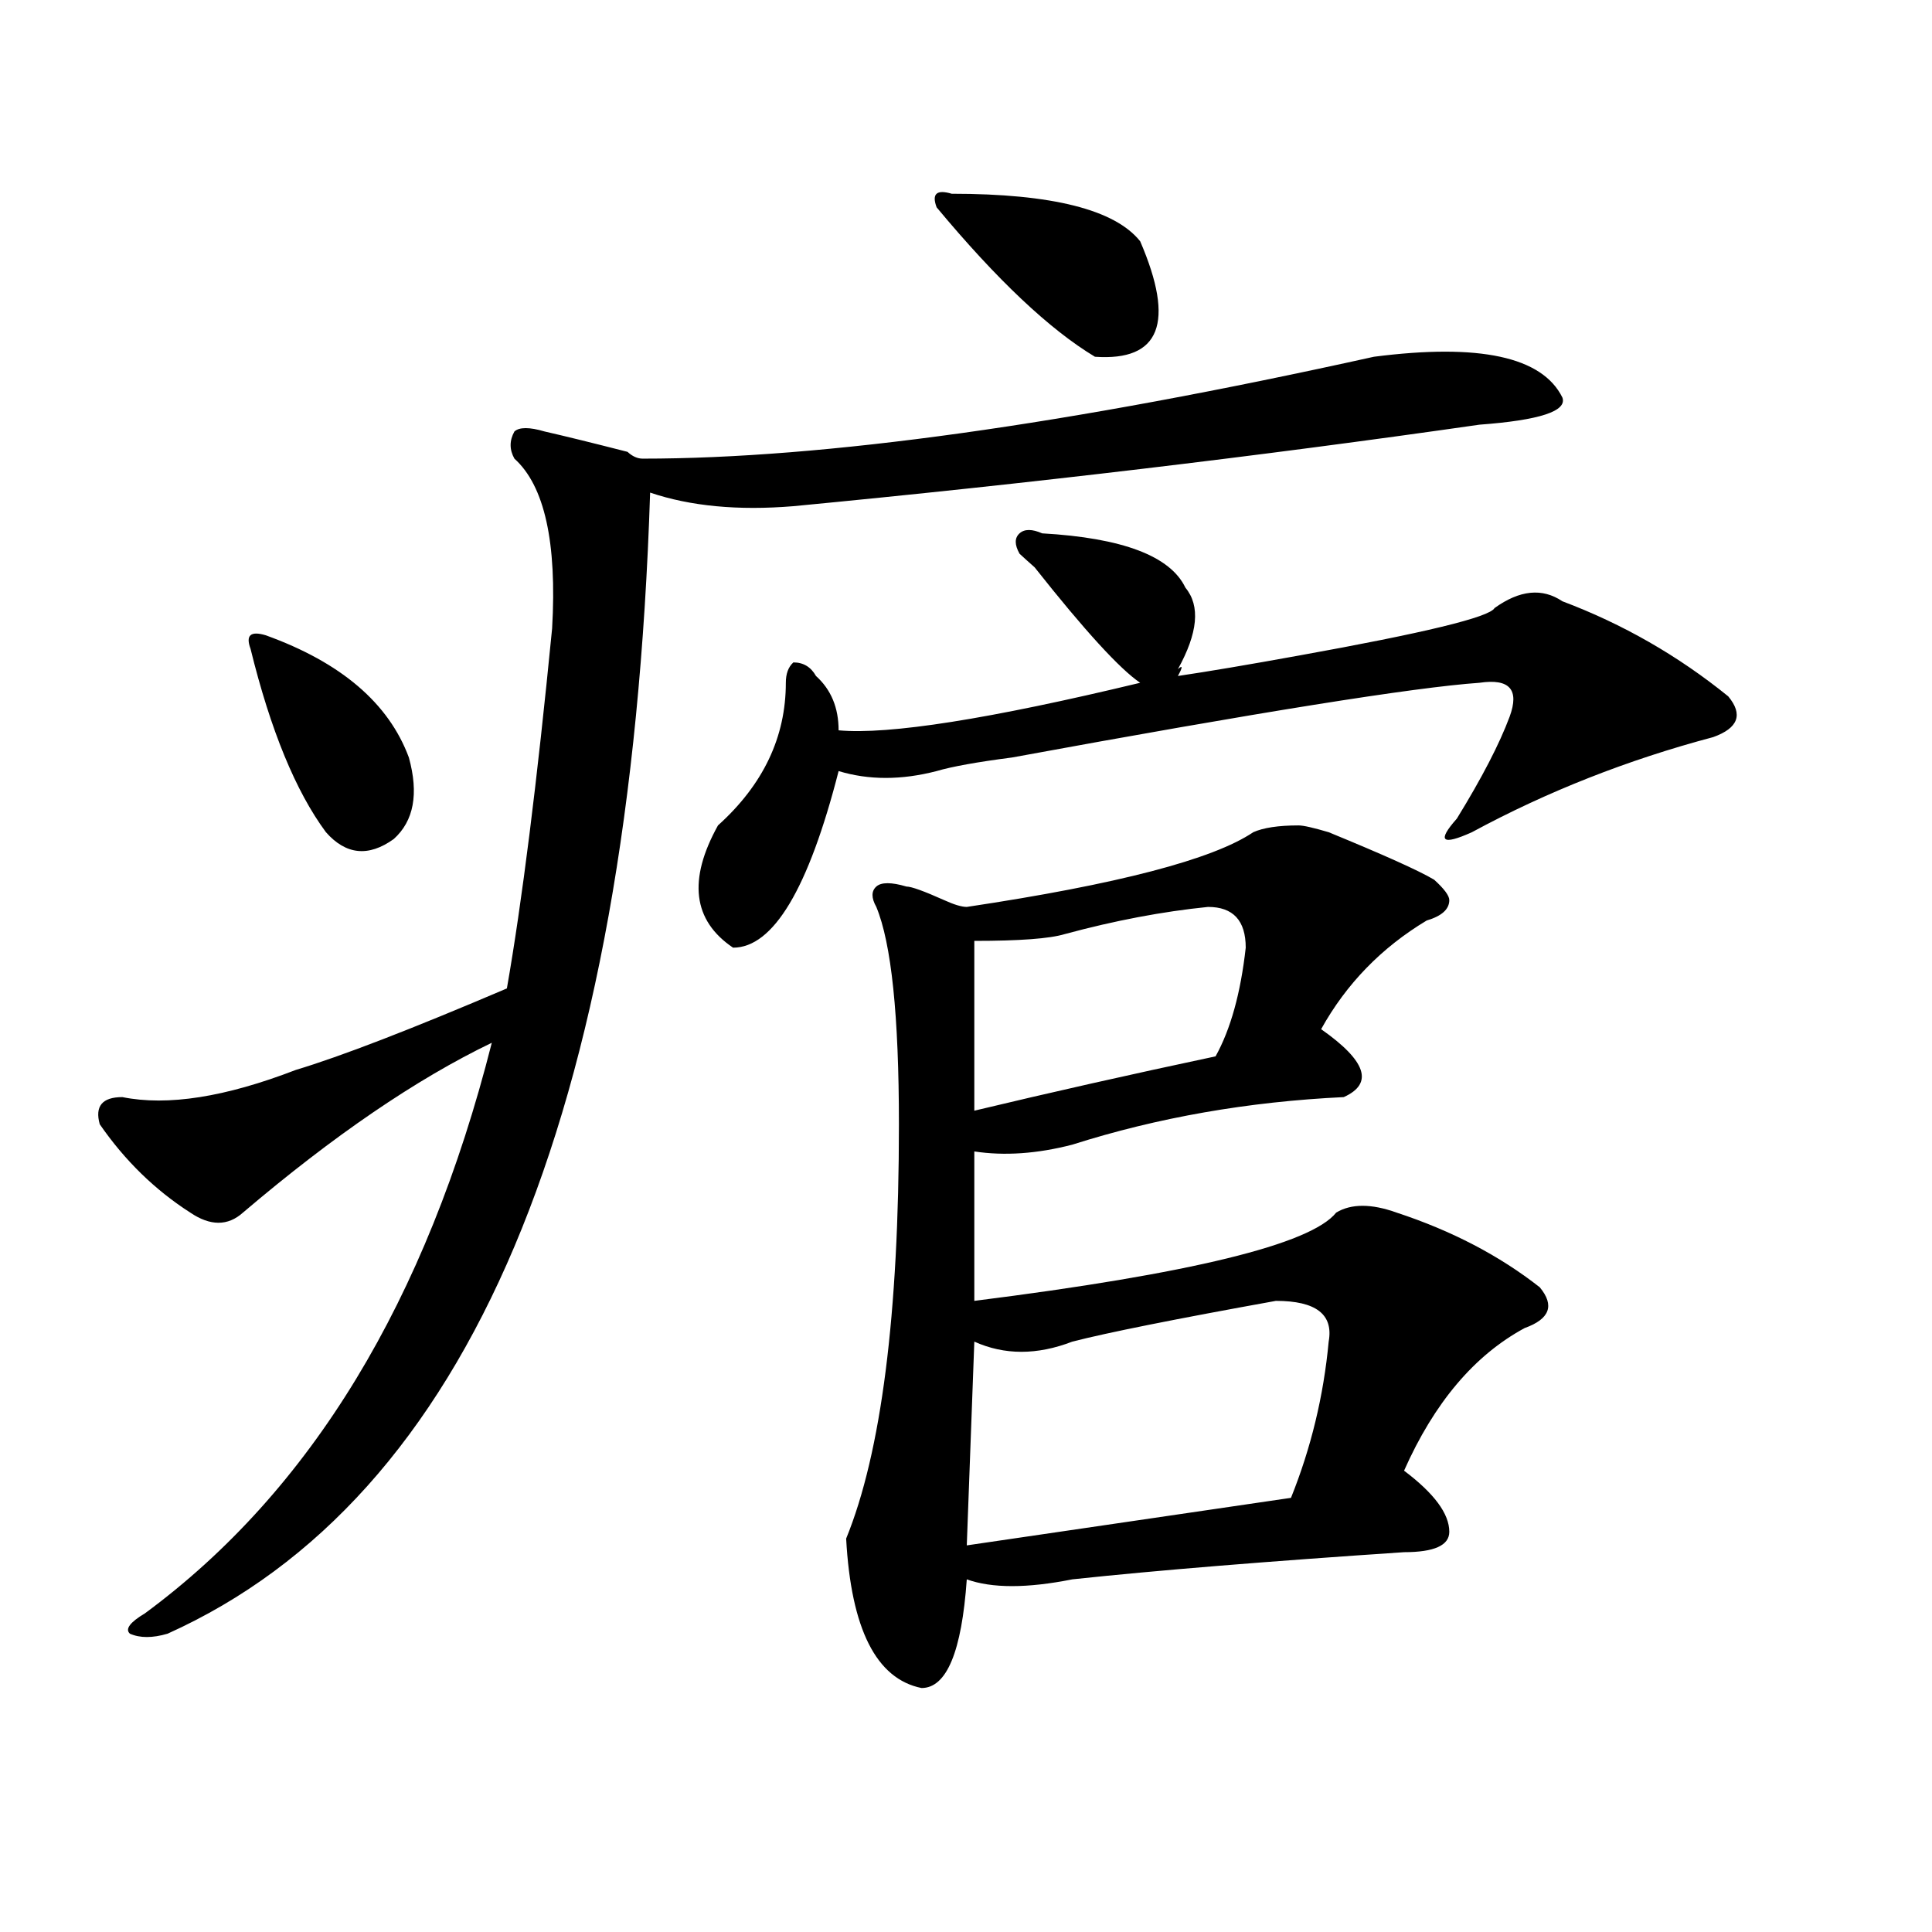 <?xml version="1.0" encoding="utf-8"?>
<!-- Generator: Adobe Illustrator 16.0.0, SVG Export Plug-In . SVG Version: 6.00 Build 0)  -->
<!DOCTYPE svg PUBLIC "-//W3C//DTD SVG 1.1//EN" "http://www.w3.org/Graphics/SVG/1.1/DTD/svg11.dtd">
<svg version="1.1" id="图层_1" xmlns="http://www.w3.org/2000/svg" xmlns:xlink="http://www.w3.org/1999/xlink" x="0px" y="0px"
	 width="1000px" height="1000px" viewBox="0 0 1000 1000" enable-background="new 0 0 1000 1000" xml:space="preserve">
<path d="M711.129,184.656c54.633-7.031,87.132,0,97.559,21.094c2.562,7.031-11.707,11.755-42.926,14.063
	C651.253,236.237,532.901,250.3,410.648,262c-28.657,2.362-53.353,0-74.145-7.031c-10.427,323.438-93.656,520.313-249.75,590.625
	c-7.805,2.307-14.329,2.307-19.512,0c-2.622-2.362,0-5.878,7.805-10.547c85.852-63.281,145.667-161.719,179.508-295.313
	c-39.023,18.786-81.949,48.065-128.777,87.891c-7.805,7.031-16.95,7.031-27.316,0c-18.231-11.7-33.841-26.917-46.828-45.703
	c-2.622-9.339,1.28-14.063,11.707-14.063c23.414,4.724,53.292,0,89.754-14.063c23.414-7.031,59.815-21.094,109.266-42.188
	c7.805-44.495,15.609-106.622,23.414-186.328c2.562-44.495-3.902-73.828-19.512-87.891c-2.622-4.669-2.622-9.339,0-14.063
	c2.562-2.308,7.805-2.308,15.609,0c10.366,2.362,24.694,5.878,42.926,10.547c2.562,2.362,5.183,3.516,7.805,3.516
	C426.258,237.391,552.413,219.813,711.129,184.656z M137.484,328.797c39.023,14.063,63.718,35.156,74.145,63.281
	c5.183,18.786,2.562,32.849-7.805,42.188c-13.048,9.394-24.755,8.239-35.121-3.516c-15.609-21.094-28.657-52.734-39.023-94.922
	C127.058,328.797,129.68,326.489,137.484,328.797z M539.426,276.063c41.585,2.362,66.34,11.755,74.145,28.125
	c7.805,9.394,6.464,23.456-3.902,42.188c2.562-2.308,2.562-1.153,0,3.516c15.609-2.308,36.401-5.823,62.438-10.547
	c64.999-11.7,98.839-19.886,101.461-24.609c12.987-9.339,24.694-10.547,35.121-3.516c31.219,11.755,59.815,28.125,85.852,49.219
	c7.805,9.394,5.183,16.425-7.805,21.094c-44.267,11.755-85.852,28.125-124.875,49.219c-15.609,7.031-18.231,4.724-7.805-7.031
	c12.987-21.094,22.073-38.672,27.316-52.734c5.183-14.063,0-19.886-15.609-17.578c-33.841,2.362-114.509,15.271-241.945,38.672
	c-18.231,2.362-31.219,4.724-39.023,7.031c-18.231,4.724-35.121,4.724-50.73,0c-15.609,60.974-33.841,91.406-54.633,91.406
	c-20.853-14.063-23.414-35.156-7.805-63.281c23.414-21.094,35.121-45.703,35.121-73.828c0-4.669,1.28-8.185,3.902-10.547
	c5.183,0,9.085,2.362,11.707,7.031c7.805,7.031,11.707,16.425,11.707,28.125c25.976,2.362,78.047-5.823,156.094-24.609
	c-10.427-7.031-28.657-26.917-54.633-59.766c-2.622-2.308-5.243-4.669-7.805-7.031c-2.622-4.669-2.622-8.185,0-10.547
	C530.28,273.755,534.183,273.755,539.426,276.063z M648.691,430.75c5.183-2.308,12.987-3.516,23.414-3.516
	c2.562,0,7.805,1.208,15.609,3.516c28.597,11.755,46.828,19.94,54.633,24.609c5.183,4.724,7.805,8.239,7.805,10.547
	c0,4.724-3.902,8.239-11.707,10.547c-23.414,14.063-41.646,32.849-54.633,56.25c23.414,16.425,27.316,28.125,11.707,35.156
	c-49.45,2.362-96.278,10.547-140.484,24.609c-18.231,4.724-35.121,5.878-50.73,3.516v77.344
	c111.827-14.063,174.265-29.278,187.313-45.703c7.805-4.669,18.171-4.669,31.219,0c28.597,9.394,53.292,22.302,74.145,38.672
	c7.805,9.394,5.183,16.425-7.805,21.094c-26.036,14.063-46.828,38.672-62.438,73.828c15.609,11.755,23.414,22.302,23.414,31.641
	c0,7.031-7.805,10.547-23.414,10.547c-70.242,4.724-127.497,9.338-171.703,14.063c-23.414,4.669-41.646,4.669-54.633,0
	c-2.622,37.463-10.427,56.25-23.414,56.25c-23.414-4.725-36.462-30.487-39.023-77.344c18.171-44.495,27.316-116.016,27.316-214.453
	c0-56.25-3.902-93.714-11.707-112.5c-2.622-4.669-2.622-8.185,0-10.547c2.562-2.308,7.805-2.308,15.609,0
	c2.562,0,9.085,2.362,19.512,7.031c5.183,2.362,9.085,3.516,11.707,3.516C578.449,457.722,627.839,444.813,648.691,430.75z
	 M492.598,100.281c52.011,0,84.511,8.239,97.559,24.609c18.171,42.188,10.366,62.128-23.414,59.766
	c-23.414-14.063-50.73-39.825-81.949-77.344C482.171,100.281,484.793,97.974,492.598,100.281z M660.398,673.328
	c-52.071,9.394-87.192,16.425-105.363,21.094c-18.231,7.031-35.121,7.031-50.73,0l-3.902,105.469l167.801-24.609
	c10.366-25.763,16.89-52.734,19.512-80.859C690.276,680.359,681.19,673.328,660.398,673.328z M625.277,469.422
	c-23.414,2.362-48.169,7.031-74.145,14.063c-7.805,2.362-23.414,3.516-46.828,3.516v87.891
	c39.023-9.339,80.608-18.731,124.875-28.125c7.805-14.063,12.987-32.794,15.609-56.25
	C644.789,476.453,638.265,469.422,625.277,469.422z"/>
</svg>
